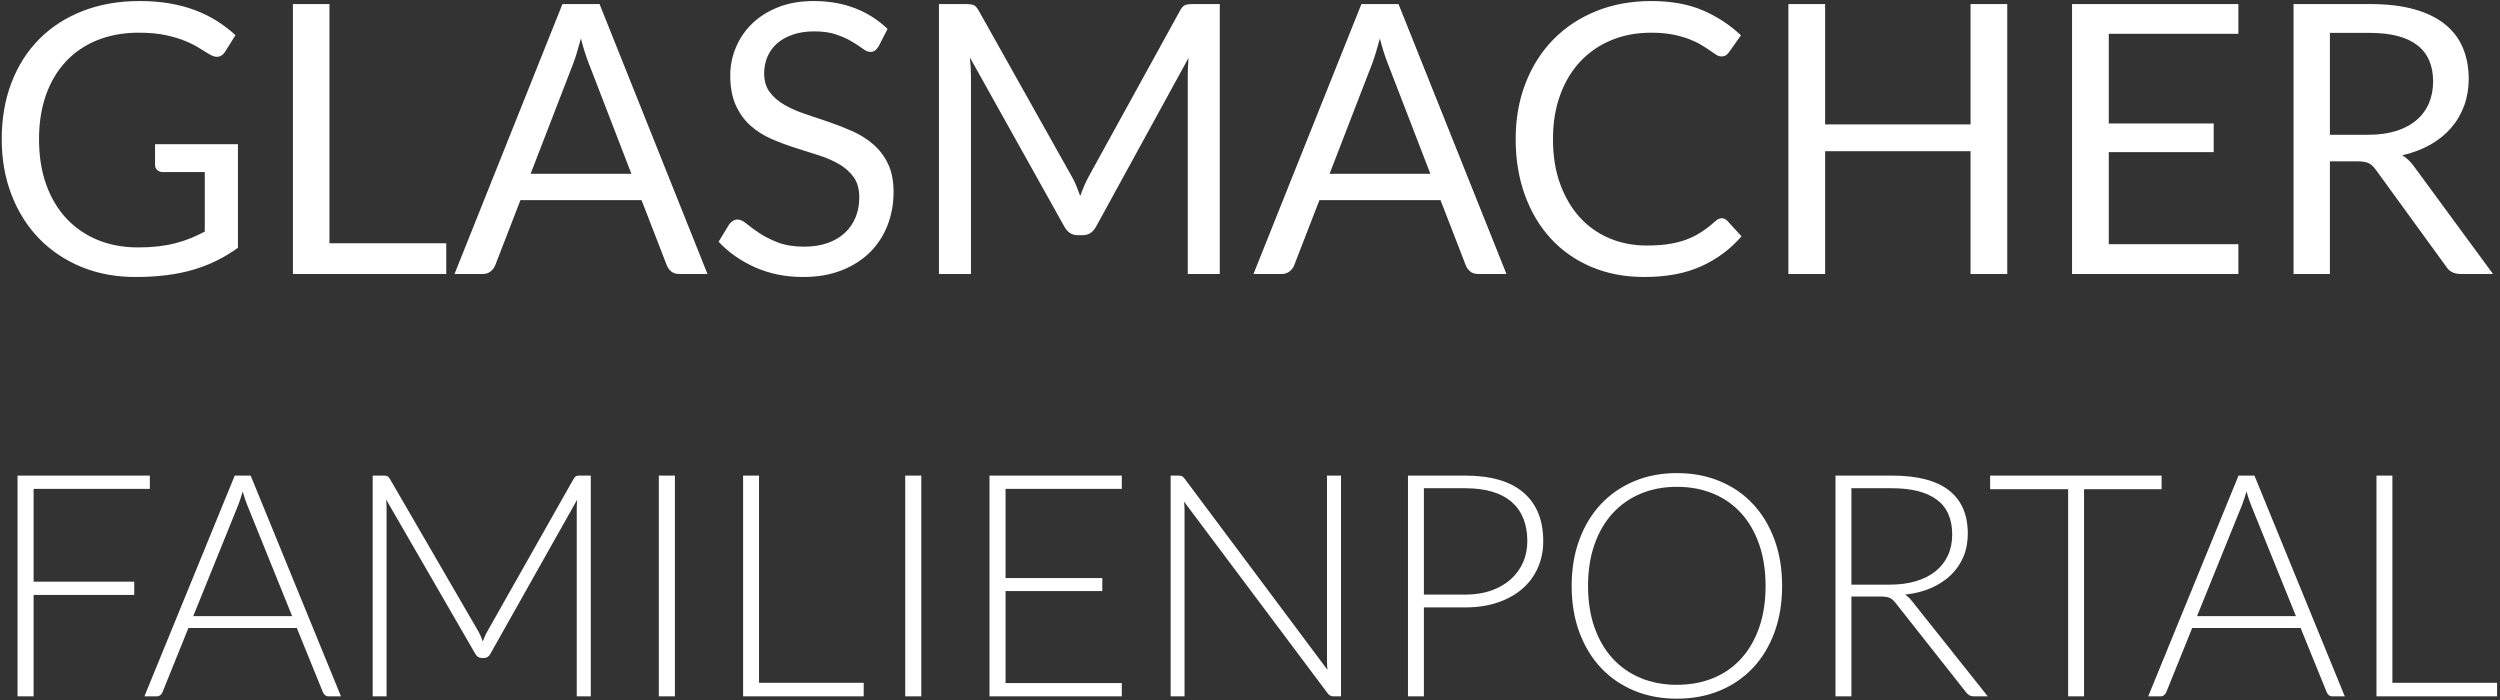 <svg xmlns="http://www.w3.org/2000/svg" width="657" height="184" viewBox="0 0 657 184">
    <rect x="0" y="0" width="657" height="184" fill="#333333" stroke="none"/>
    <g fill="none" fill-rule="evenodd" class="page-1">
        <g fill="#FFF" fill-rule="nonzero" class="page-1__group" transform="translate(.455 .275)">
            <path d="M35.096,72.517 C38.032,72.517 40.755,72.361 43.263,72.047 C45.771,71.734 48.122,71.255 50.317,70.612 C52.511,69.968 54.574,69.168 56.504,68.211 C58.435,67.254 60.291,66.132 62.073,64.845 L62.073,64.845 L62.073,37.62 L40.293,37.62 L40.293,43.065 C40.293,43.593 40.483,44.038 40.862,44.401 C41.242,44.764 41.745,44.946 42.372,44.946 L42.372,44.946 L53.361,44.946 L53.361,60.588 C52.107,61.248 50.853,61.834 49.599,62.345 C48.345,62.857 47.008,63.294 45.59,63.657 C44.17,64.02 42.661,64.292 41.06,64.474 C39.46,64.655 37.703,64.746 35.788,64.746 C31.96,64.746 28.462,64.103 25.294,62.816 C22.127,61.529 19.387,59.664 17.078,57.222 C14.768,54.78 12.977,51.802 11.707,48.287 C10.436,44.773 9.801,40.772 9.801,36.283 C9.801,31.994 10.412,28.124 11.633,24.676 C12.854,21.227 14.602,18.29 16.88,15.865 C19.157,13.439 21.912,11.575 25.146,10.271 C28.38,8.968 31.994,8.316 35.986,8.316 C38.725,8.316 41.093,8.53 43.09,8.96 C45.086,9.389 46.819,9.908 48.287,10.519 C49.756,11.129 51.002,11.764 52.025,12.425 C53.047,13.085 53.971,13.646 54.797,14.107 C55.423,14.47 56.001,14.652 56.529,14.652 C57.42,14.652 58.146,14.207 58.707,13.316 L58.707,13.316 L61.429,8.96 C59.911,7.574 58.278,6.328 56.529,5.222 C54.78,4.117 52.874,3.176 50.812,2.401 C48.749,1.625 46.514,1.031 44.105,0.619 C41.696,0.206 39.089,-5.68434189e-14 36.283,-5.68434189e-14 C30.739,-5.68434189e-14 25.732,0.875 21.26,2.623 C16.789,4.372 12.977,6.839 9.826,10.024 C6.674,13.208 4.249,17.028 2.549,21.483 C0.85,25.938 -1.13686838e-13,30.872 -1.13686838e-13,36.283 C-1.13686838e-13,41.63 0.866,46.53 2.599,50.985 C4.331,55.44 6.748,59.26 9.851,62.444 C12.953,65.629 16.648,68.104 20.939,69.869 C25.229,71.635 29.948,72.517 35.096,72.517 Z M116.817,71.725 L116.817,63.657 L86.127,63.657 L86.127,0.792 L76.524,0.792 L76.524,71.725 L116.817,71.725 Z M126.417,71.725 C127.242,71.725 127.935,71.495 128.496,71.032 C129.057,70.57 129.453,70.043 129.684,69.448 L129.684,69.448 L136.317,52.322 L168.145,52.322 L174.779,69.448 C175.042,70.109 175.439,70.653 175.966,71.082 C176.494,71.511 177.188,71.725 178.046,71.725 L178.046,71.725 L185.47,71.725 L157.107,0.792 L147.356,0.792 L118.992,71.725 L126.417,71.725 Z M165.472,45.392 L138.99,45.392 L150.127,16.582 C150.458,15.725 150.796,14.726 151.142,13.588 C151.489,12.449 151.844,11.204 152.207,9.851 C152.899,12.524 153.609,14.751 154.335,16.533 L154.335,16.533 L165.472,45.392 Z M210.613,72.517 C214.375,72.517 217.733,71.94 220.687,70.785 C223.64,69.63 226.132,68.046 228.161,66.033 C230.191,64.02 231.733,61.652 232.79,58.93 C233.845,56.207 234.374,53.295 234.374,50.193 C234.374,47.256 233.887,44.781 232.913,42.768 C231.94,40.755 230.653,39.056 229.052,37.669 C227.452,36.283 225.637,35.137 223.607,34.229 C221.578,33.322 219.499,32.505 217.37,31.779 C215.242,31.053 213.163,30.352 211.133,29.675 C209.104,28.999 207.289,28.198 205.688,27.274 C204.088,26.351 202.801,25.237 201.827,23.933 C200.854,22.63 200.367,20.988 200.367,19.008 C200.367,17.457 200.648,16.013 201.208,14.677 C201.769,13.34 202.603,12.177 203.708,11.187 C204.814,10.197 206.191,9.413 207.841,8.836 C209.492,8.258 211.389,7.97 213.534,7.97 C215.811,7.97 217.75,8.25 219.35,8.811 C220.951,9.372 222.32,9.991 223.459,10.667 C224.597,11.344 225.538,11.963 226.28,12.524 C227.023,13.085 227.674,13.365 228.236,13.365 C228.763,13.365 229.192,13.241 229.523,12.994 C229.852,12.746 230.166,12.375 230.463,11.88 L230.463,11.88 L232.79,7.326 C230.347,4.95 227.493,3.135 224.226,1.881 C220.959,0.627 217.345,-5.68434189e-14 213.386,-5.68434189e-14 C209.855,-5.68434189e-14 206.728,0.544 204.005,1.633 C201.283,2.723 198.998,4.175 197.149,5.989 C195.302,7.804 193.891,9.883 192.917,12.226 C191.944,14.569 191.457,16.995 191.457,19.503 C191.457,22.638 191.944,25.27 192.917,27.398 C193.891,29.527 195.169,31.3 196.754,32.719 C198.338,34.139 200.144,35.294 202.174,36.184 C204.203,37.075 206.282,37.859 208.411,38.536 C210.539,39.212 212.618,39.872 214.648,40.516 C216.677,41.159 218.484,41.943 220.068,42.867 C221.652,43.791 222.931,44.938 223.904,46.307 C224.878,47.677 225.364,49.434 225.364,51.579 C225.364,53.526 225.035,55.291 224.375,56.876 C223.714,58.459 222.766,59.821 221.528,60.959 C220.291,62.098 218.781,62.98 216.999,63.608 C215.217,64.234 213.188,64.548 210.911,64.548 C208.172,64.548 205.853,64.177 203.956,63.434 C202.058,62.692 200.441,61.875 199.105,60.984 C197.768,60.093 196.655,59.276 195.763,58.534 C194.873,57.791 194.081,57.42 193.387,57.42 C192.925,57.42 192.505,57.544 192.125,57.791 C191.746,58.039 191.424,58.344 191.16,58.707 L191.16,58.707 L188.388,63.261 C191.061,66.099 194.287,68.351 198.065,70.018 C201.844,71.684 206.026,72.517 210.613,72.517 Z M254.715,71.725 L254.715,19.602 C254.715,18.909 254.69,18.15 254.641,17.325 C254.591,16.5 254.517,15.659 254.418,14.8 L254.418,14.8 L279.267,59.301 C280.092,60.786 281.247,61.529 282.732,61.529 L282.732,61.529 L284.118,61.529 C285.603,61.529 286.758,60.786 287.583,59.301 L287.583,59.301 L311.887,14.949 C311.822,15.774 311.772,16.582 311.739,17.375 C311.706,18.166 311.69,18.909 311.69,19.602 L311.69,19.602 L311.69,71.725 L320.104,71.725 L320.104,0.792 L313.026,0.792 C312.168,0.792 311.508,0.875 311.046,1.04 C310.584,1.204 310.139,1.667 309.709,2.425 L309.709,2.425 L285.702,46.035 C285.24,46.893 284.827,47.743 284.464,48.584 C284.101,49.426 283.755,50.309 283.425,51.233 C283.095,50.342 282.757,49.459 282.41,48.584 C282.064,47.71 281.659,46.877 281.197,46.084 L281.197,46.084 L256.695,2.425 C256.266,1.667 255.821,1.204 255.358,1.04 C254.897,0.875 254.237,0.792 253.379,0.792 L253.379,0.792 L246.3,0.792 L246.3,71.725 L254.715,71.725 Z M336.387,71.725 C337.212,71.725 337.905,71.495 338.466,71.032 C339.027,70.57 339.423,70.043 339.654,69.448 L339.654,69.448 L346.287,52.322 L378.115,52.322 L384.748,69.448 C385.012,70.109 385.409,70.653 385.937,71.082 C386.464,71.511 387.158,71.725 388.015,71.725 L388.015,71.725 L395.44,71.725 L367.077,0.792 L357.325,0.792 L328.962,71.725 L336.387,71.725 Z M375.442,45.392 L348.96,45.392 L360.098,16.582 C360.428,15.725 360.766,14.726 361.112,13.588 C361.459,12.449 361.813,11.204 362.176,9.851 C362.87,12.524 363.579,14.751 364.305,16.533 L364.305,16.533 L375.442,45.392 Z M431.671,72.517 C437.512,72.517 442.504,71.577 446.645,69.696 C450.787,67.815 454.31,65.192 457.214,61.825 L457.214,61.825 L453.452,57.717 C453.022,57.288 452.544,57.074 452.016,57.074 C451.488,57.074 450.943,57.321 450.382,57.816 C449.128,58.938 447.883,59.903 446.645,60.712 C445.408,61.52 444.071,62.188 442.636,62.717 C441.2,63.245 439.641,63.632 437.958,63.88 C436.275,64.127 434.377,64.251 432.265,64.251 C428.8,64.251 425.567,63.624 422.563,62.37 C419.56,61.116 416.962,59.293 414.767,56.9 C412.573,54.508 410.84,51.579 409.57,48.114 C408.299,44.649 407.664,40.706 407.664,36.283 C407.664,31.994 408.299,28.116 409.57,24.651 C410.84,21.186 412.614,18.249 414.891,15.84 C417.168,13.431 419.882,11.575 423.034,10.271 C426.185,8.968 429.659,8.316 433.454,8.316 C435.565,8.316 437.43,8.473 439.047,8.786 C440.664,9.1 442.083,9.488 443.304,9.95 C444.525,10.412 445.581,10.906 446.472,11.434 C447.363,11.963 448.139,12.457 448.798,12.919 C449.459,13.382 450.028,13.769 450.506,14.083 C450.985,14.396 451.438,14.553 451.868,14.553 C452.428,14.553 452.858,14.446 453.154,14.231 C453.452,14.017 453.716,13.745 453.947,13.415 L453.947,13.415 L457.065,9.009 C454.128,6.237 450.77,4.043 446.992,2.425 C443.213,0.808 438.717,-5.68434189e-14 433.503,-5.68434189e-14 C428.223,-5.68434189e-14 423.397,0.883 419.024,2.648 C414.652,4.414 410.898,6.897 407.763,10.098 C404.628,13.299 402.194,17.127 400.462,21.582 C398.729,26.037 397.863,30.938 397.863,36.283 C397.863,41.63 398.671,46.53 400.288,50.985 C401.906,55.44 404.183,59.26 407.12,62.444 C410.057,65.629 413.604,68.104 417.762,69.869 C421.92,71.635 426.557,72.517 431.671,72.517 Z M479.188,71.725 L479.188,39.452 L517.403,39.452 L517.403,71.725 L527.055,71.725 L527.055,0.792 L517.403,0.792 L517.403,32.422 L479.188,32.422 L479.188,0.792 L469.536,0.792 L469.536,71.725 L479.188,71.725 Z M587.788,71.725 L587.788,63.904 L553.732,63.904 L553.732,39.699 L581.304,39.699 L581.304,32.175 L553.732,32.175 L553.732,8.613 L587.788,8.613 L587.788,0.792 L544.08,0.792 L544.08,71.725 L587.788,71.725 Z M611.842,71.725 L611.842,42.124 L619.119,42.124 C620.439,42.124 621.429,42.298 622.089,42.644 C622.749,42.991 623.36,43.56 623.92,44.352 L623.92,44.352 L642.335,69.696 C643.159,71.049 644.447,71.725 646.196,71.725 L646.196,71.725 L654.71,71.725 L634.019,43.56 C633.095,42.24 632.038,41.233 630.851,40.541 C633.59,39.913 636.04,38.989 638.201,37.769 C640.363,36.547 642.194,35.071 643.696,33.338 C645.197,31.606 646.344,29.651 647.136,27.473 C647.928,25.294 648.324,22.951 648.324,20.444 C648.324,17.441 647.812,14.726 646.789,12.301 C645.766,9.875 644.191,7.804 642.062,6.088 C639.934,4.372 637.236,3.061 633.969,2.153 C630.702,1.246 626.824,0.792 622.337,0.792 L622.337,0.792 L602.289,0.792 L602.289,71.725 L611.842,71.725 Z M621.891,35.145 L611.842,35.145 L611.842,8.366 L622.337,8.366 C627.847,8.366 631.997,9.438 634.786,11.583 C637.574,13.728 638.968,16.913 638.968,21.137 C638.968,23.215 638.606,25.113 637.88,26.829 C637.154,28.545 636.073,30.022 634.637,31.259 C633.202,32.497 631.42,33.454 629.291,34.13 C627.163,34.807 624.696,35.145 621.891,35.145 L621.891,35.145 Z" class="page-1__group__glasmacher"/>
            <path d="M8.378,182.726 L8.378,156.076 L34.823,156.076 L34.823,152.59 L8.378,152.59 L8.378,128.196 L38.923,128.196 L38.923,124.71 L4.155,124.71 L4.155,182.726 L8.378,182.726 Z M40.693,182.726 C41.075,182.726 41.404,182.616 41.677,182.398 C41.95,182.179 42.142,181.919 42.251,181.619 L42.251,181.619 L49.057,164.768 L77.552,164.768 L84.399,181.619 C84.535,181.946 84.727,182.213 84.973,182.418 C85.219,182.623 85.533,182.726 85.916,182.726 L85.916,182.726 L89.155,182.726 L65.416,124.71 L61.234,124.71 L37.495,182.726 L40.693,182.726 Z M76.322,161.651 L50.328,161.651 L62.177,132.377 C62.368,131.886 62.559,131.346 62.751,130.758 C62.942,130.17 63.133,129.548 63.325,128.893 C63.516,129.548 63.708,130.17 63.899,130.758 C64.09,131.346 64.281,131.872 64.473,132.337 L64.473,132.337 L76.322,161.651 Z M101.134,182.726 L101.134,133.28 C101.134,132.542 101.093,131.776 101.011,130.983 L101.011,130.983 L124.463,171.573 C124.873,172.284 125.419,172.639 126.103,172.639 L126.103,172.639 L126.759,172.639 C127.469,172.639 128.016,172.284 128.399,171.573 L128.399,171.573 L151.236,131.024 C151.154,131.817 151.113,132.569 151.113,133.28 L151.113,133.28 L151.113,182.726 L154.803,182.726 L154.803,124.71 L151.892,124.71 C151.509,124.71 151.208,124.751 150.99,124.834 C150.771,124.915 150.552,125.134 150.334,125.49 L150.334,125.49 L127.538,165.792 C127.319,166.175 127.121,166.578 126.943,167.002 C126.766,167.426 126.595,167.856 126.431,168.293 C126.13,167.419 125.775,166.599 125.365,165.833 L125.365,165.833 L101.954,125.49 C101.735,125.134 101.51,124.915 101.277,124.834 C101.045,124.751 100.737,124.71 100.355,124.71 L100.355,124.71 L97.485,124.71 L97.485,182.726 L101.134,182.726 Z M176.909,182.726 L176.909,124.71 L172.685,124.71 L172.685,182.726 L176.909,182.726 Z M226.525,182.726 L226.525,179.159 L199.014,179.159 L199.014,124.71 L194.832,124.71 L194.832,182.726 L226.525,182.726 Z M241.661,182.726 L241.661,124.71 L237.438,124.71 L237.438,182.726 L241.661,182.726 Z M294.353,182.726 L294.353,179.24 L263.808,179.24 L263.808,155.05 L289.228,155.05 L289.228,151.648 L263.808,151.648 L263.808,128.196 L294.353,128.196 L294.353,124.71 L259.585,124.71 L259.585,182.726 L294.353,182.726 Z M310.842,182.726 L310.842,133.894 C310.842,133.156 310.801,132.377 310.719,131.558 L310.719,131.558 L348.439,181.905 C348.822,182.452 349.327,182.726 349.956,182.726 L349.956,182.726 L351.965,182.726 L351.965,124.71 L348.275,124.71 L348.275,173.377 C348.275,174.143 348.316,174.935 348.398,175.756 L348.398,175.756 L310.842,125.49 C310.596,125.162 310.363,124.95 310.145,124.854 C309.926,124.758 309.625,124.71 309.243,124.71 L309.243,124.71 L307.193,124.71 L307.193,182.726 L310.842,182.726 Z M373.743,182.726 L373.743,159.356 L384.526,159.356 C387.724,159.356 390.594,158.925 393.136,158.064 C395.678,157.203 397.837,156 399.614,154.456 C401.39,152.912 402.75,151.073 403.693,148.941 C404.636,146.81 405.108,144.472 405.108,141.93 C405.108,136.409 403.379,132.159 399.921,129.179 C396.464,126.2 391.332,124.71 384.526,124.71 L384.526,124.71 L369.561,124.71 L369.561,182.726 L373.743,182.726 Z M384.526,155.994 L373.743,155.994 L373.743,128.031 L384.526,128.031 C389.965,128.031 394.058,129.234 396.805,131.639 C399.552,134.045 400.926,137.475 400.926,141.93 C400.926,143.953 400.55,145.819 399.798,147.527 C399.046,149.235 397.967,150.718 396.559,151.976 C395.151,153.233 393.436,154.217 391.414,154.928 C389.391,155.638 387.095,155.994 384.526,155.994 L384.526,155.994 Z M440.211,183.34 C444.338,183.34 448.096,182.637 451.486,181.229 C454.875,179.821 457.786,177.826 460.219,175.243 C462.651,172.66 464.537,169.544 465.877,165.895 C467.216,162.246 467.885,158.18 467.885,153.697 C467.885,149.242 467.216,145.19 465.877,141.541 C464.537,137.892 462.651,134.769 460.219,132.173 C457.786,129.576 454.875,127.574 451.486,126.166 C448.096,124.758 444.338,124.055 440.211,124.055 C436.138,124.055 432.407,124.765 429.017,126.186 C425.628,127.608 422.717,129.61 420.284,132.193 C417.852,134.776 415.959,137.892 414.606,141.541 C413.253,145.19 412.577,149.242 412.577,153.697 C412.577,158.18 413.253,162.246 414.606,165.895 C415.959,169.544 417.852,172.66 420.284,175.243 C422.717,177.826 425.628,179.821 429.017,181.229 C432.407,182.637 436.138,183.34 440.211,183.34 Z M440.211,179.691 C436.767,179.691 433.616,179.104 430.76,177.929 C427.904,176.753 425.444,175.045 423.38,172.804 C421.316,170.562 419.717,167.836 418.583,164.624 C417.449,161.412 416.882,157.77 416.882,153.697 C416.882,149.652 417.449,146.017 418.583,142.792 C419.717,139.566 421.316,136.833 423.38,134.591 C425.444,132.35 427.904,130.635 430.76,129.446 C433.616,128.257 436.767,127.662 440.211,127.662 C443.709,127.662 446.894,128.257 449.764,129.446 C452.634,130.635 455.087,132.35 457.123,134.591 C459.159,136.833 460.738,139.566 461.858,142.792 C462.979,146.017 463.539,149.652 463.539,153.697 C463.539,157.77 462.979,161.412 461.858,164.624 C460.738,167.836 459.159,170.562 457.123,172.804 C455.087,175.045 452.634,176.753 449.764,177.929 C446.894,179.104 443.709,179.691 440.211,179.691 Z M486.096,182.726 L486.096,156.486 L493.681,156.486 C494.802,156.486 495.629,156.608 496.162,156.855 C496.695,157.101 497.194,157.524 497.658,158.125 L497.658,158.125 L516.231,181.66 C516.532,182.042 516.84,182.315 517.154,182.48 C517.468,182.643 517.844,182.726 518.281,182.726 L518.281,182.726 L521.93,182.726 L501.963,157.633 C501.444,156.95 500.856,156.404 500.2,155.994 C502.742,155.72 505.025,155.139 507.047,154.251 C509.07,153.363 510.799,152.228 512.234,150.848 C513.669,149.468 514.769,147.862 515.534,146.03 C516.3,144.199 516.682,142.177 516.682,139.963 C516.682,134.96 515.029,131.168 511.721,128.585 C508.414,126.002 503.412,124.71 496.715,124.71 L496.715,124.71 L481.914,124.71 L481.914,182.726 L486.096,182.726 Z M496.182,153.369 L486.096,153.369 L486.096,128.031 L496.715,128.031 C501.881,128.031 505.817,129.029 508.523,131.024 C511.229,133.02 512.582,136.081 512.582,140.208 C512.582,142.231 512.213,144.049 511.475,145.661 C510.737,147.274 509.664,148.655 508.257,149.803 C506.849,150.951 505.127,151.832 503.091,152.447 C501.055,153.062 498.752,153.369 496.182,153.369 L496.182,153.369 Z M547.234,182.726 L547.234,128.278 L567.611,128.278 L567.611,124.71 L522.552,124.71 L522.552,128.278 L543.052,128.278 L543.052,182.726 L547.234,182.726 Z M567.29,182.726 C567.673,182.726 568.001,182.616 568.274,182.398 C568.547,182.179 568.739,181.919 568.848,181.619 L568.848,181.619 L575.654,164.768 L604.149,164.768 L610.996,181.619 C611.133,181.946 611.324,182.213 611.57,182.418 C611.816,182.623 612.13,182.726 612.513,182.726 L612.513,182.726 L615.752,182.726 L592.013,124.71 L587.831,124.71 L564.092,182.726 L567.29,182.726 Z M602.919,161.651 L576.925,161.651 L588.774,132.377 C588.965,131.886 589.157,131.346 589.348,130.758 C589.539,130.17 589.731,129.548 589.922,128.893 C590.113,129.548 590.305,130.17 590.496,130.758 C590.687,131.346 590.879,131.872 591.07,132.337 L591.07,132.337 L602.919,161.651 Z M655.775,182.726 L655.775,179.159 L628.264,179.159 L628.264,124.71 L624.082,124.71 L624.082,182.726 L655.775,182.726 Z" class="page-1__group__familienportal"/>
        </g>
    </g>
</svg>
